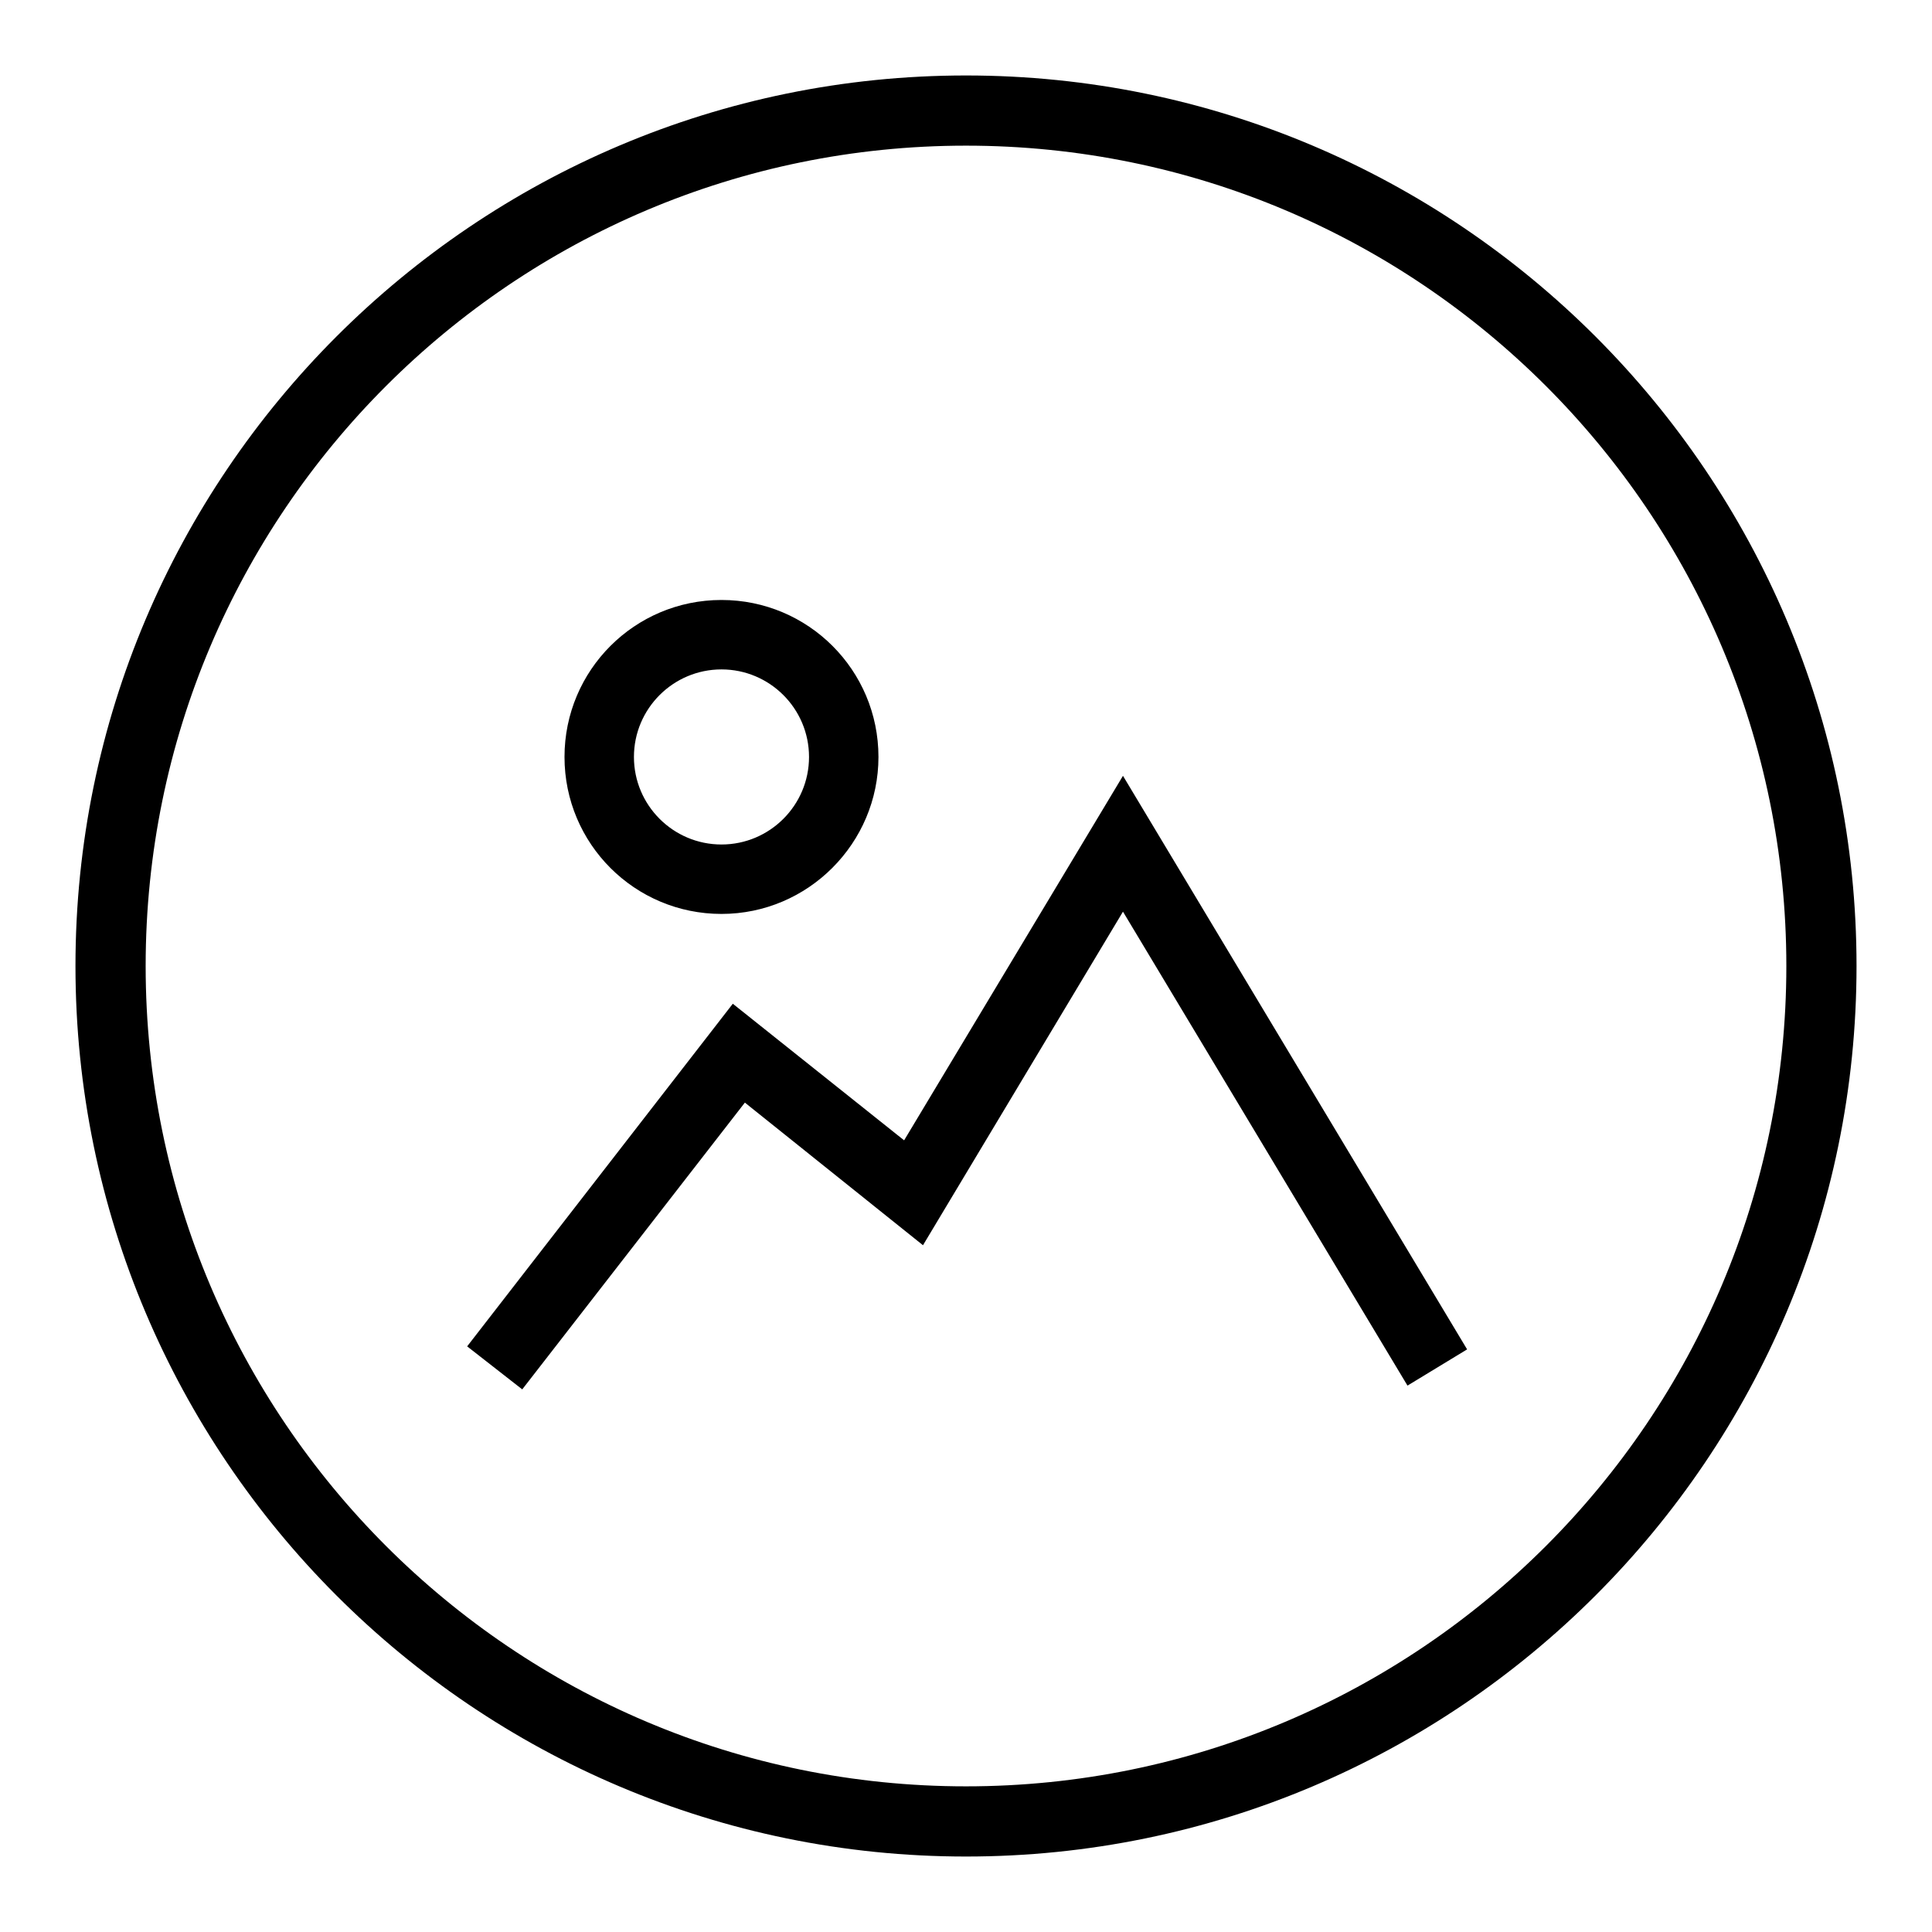 <?xml version="1.0" encoding="utf-8"?>
<!-- Svg Vector Icons : http://www.onlinewebfonts.com/icon -->
<!DOCTYPE svg PUBLIC "-//W3C//DTD SVG 1.1//EN" "http://www.w3.org/Graphics/SVG/1.1/DTD/svg11.dtd">
<svg version="1.1" xmlns="http://www.w3.org/2000/svg" xmlns:xlink="http://www.w3.org/1999/xlink" x="0px" y="0px" viewBox="0 0 256 256" enable-background="new 0 0 256 256" xml:space="preserve">
<g> <path fill="#000000" d="M69.2,184.1l-7.3-5.7L97.1,133l22.7,18.1l29-48.3l45.6,76l-7.9,4.8l-37.7-62.8L122.3,165l-23.6-18.9 L69.2,184.1z M95.6,121.1c-11.5,0-20.8-9.3-20.8-20.8c0-11.5,9.3-20.8,20.8-20.8s20.8,9.3,20.8,20.8 C116.4,111.7,107.1,121.1,95.6,121.1z M95.6,88.7c-6.4,0-11.6,5.2-11.6,11.6c0,6.4,5.2,11.6,11.6,11.6s11.6-5.2,11.6-11.6 C107.2,93.9,102,88.7,95.6,88.7z M10,128C10,62.9,62.9,10,128,10s118,52.9,118,118s-52.9,118-118,118S10,193.1,10,128z M236.7,128 C236.7,68,188,19.3,128,19.3S19.3,68,19.3,128S68,236.7,128,236.7S236.7,188,236.7,128z"/></g>
</svg>